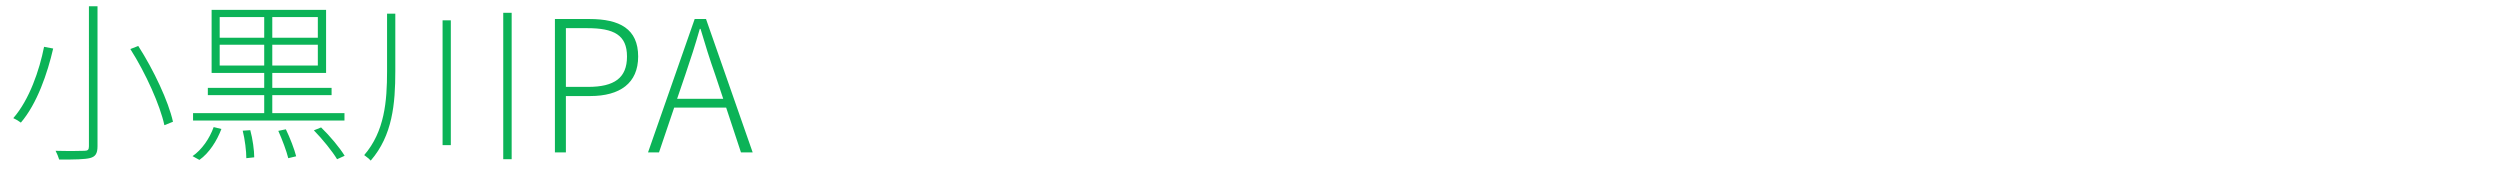 <?xml version="1.0" encoding="UTF-8"?>
<svg xmlns="http://www.w3.org/2000/svg" width="451" height="31" version="1.1" viewBox="0 0 451 31">
  <defs>
    <style>
      .cls-1 {
        fill: none;
      }

      .cls-2 {
        fill: #0bb357;
      }
    </style>
  </defs>
  <!-- Generator: Adobe Illustrator 28.7.2, SVG Export Plug-In . SVG Version: 1.2.0 Build 154)  -->
  <g>
    <g id="_レイヤー_1" data-name="レイヤー_1">
      <path class="cls-1" d="M0,0h451v31H0V0Z"/>
      <g>
        <path class="cls-2" d="M9.593,8.756c-1.023,4.434-2.884,9.922-5.829,13.363-.311-.248-.931-.62-1.364-.806,2.914-3.349,4.713-8.651,5.55-12.868l1.644.31ZM17.592,1.128v25.239c0,1.364-.403,1.892-1.333,2.14-.961.248-2.729.278-5.581.278-.124-.434-.403-1.115-.651-1.581,2.419.062,4.558.031,5.209,0,.62,0,.807-.217.807-.806V1.128h1.55ZM24.941,8.291c2.791,4.341,5.457,10.015,6.263,13.674l-1.55.619c-.775-3.596-3.349-9.363-6.139-13.735l1.426-.558Z"/>
        <path class="cls-2" d="M34.733,28.166c1.674-1.147,3.069-3.163,3.813-5.24l1.396.341c-.806,2.108-2.17,4.31-3.969,5.581l-1.24-.682ZM62.142,21.747h-27.316v-1.333h12.837v-3.256h-10.17v-1.302h10.17v-2.698h-9.488V1.779h20.65v11.379h-9.705v2.698h10.697v1.302h-10.697v3.256h13.022v1.333ZM39.632,6.803h8.031v-3.721h-8.031v3.721ZM47.663,11.825v-3.751h-8.031v3.751h8.031ZM45.151,23.483c.434,1.581.713,3.659.713,4.899l-1.426.154c0-1.24-.248-3.348-.651-4.961l1.364-.093ZM57.337,3.082h-8.217v3.721h8.217v-3.721ZM57.337,8.074h-8.217v3.751h8.217v-3.751ZM51.569,23.328c.744,1.52,1.551,3.628,1.86,4.868l-1.426.341c-.311-1.271-1.085-3.348-1.799-4.93l1.364-.279ZM57.925,22.987c1.581,1.52,3.411,3.721,4.248,5.116l-1.364.62c-.837-1.396-2.604-3.597-4.186-5.209l1.302-.527Z"/>
        <path class="cls-2" d="M71.314,2.462v10.387c0,5.86-.496,11.565-4.434,16.123-.279-.31-.868-.775-1.178-.992,3.689-4.278,4.124-9.705,4.124-15.131V2.462h1.488ZM81.329,3.671v22.511h-1.488V3.671h1.488ZM92.304,2.307v26.417h-1.519V2.307h1.519Z"/>
        <path class="cls-2" d="M100.107,3.431h6.238c5.446,0,8.779,1.782,8.779,6.766,0,4.819-3.3,7.129-8.647,7.129h-4.39v10.165h-1.98V3.431ZM106.081,15.675c4.753,0,7.03-1.617,7.03-5.479,0-3.895-2.376-5.116-7.162-5.116h-3.861v10.594h3.993Z"/>
        <path class="cls-2" d="M125.32,3.431h2.046l8.416,24.061h-2.112l-2.673-8.086h-9.373l-2.74,8.086h-1.98l8.416-24.061ZM122.151,17.821h8.317l-1.452-4.357c-.99-2.806-1.782-5.347-2.641-8.251h-.132c-.825,2.904-1.65,5.446-2.607,8.251l-1.485,4.357Z"/>
      </g>
    </g>
  </g>
</svg>